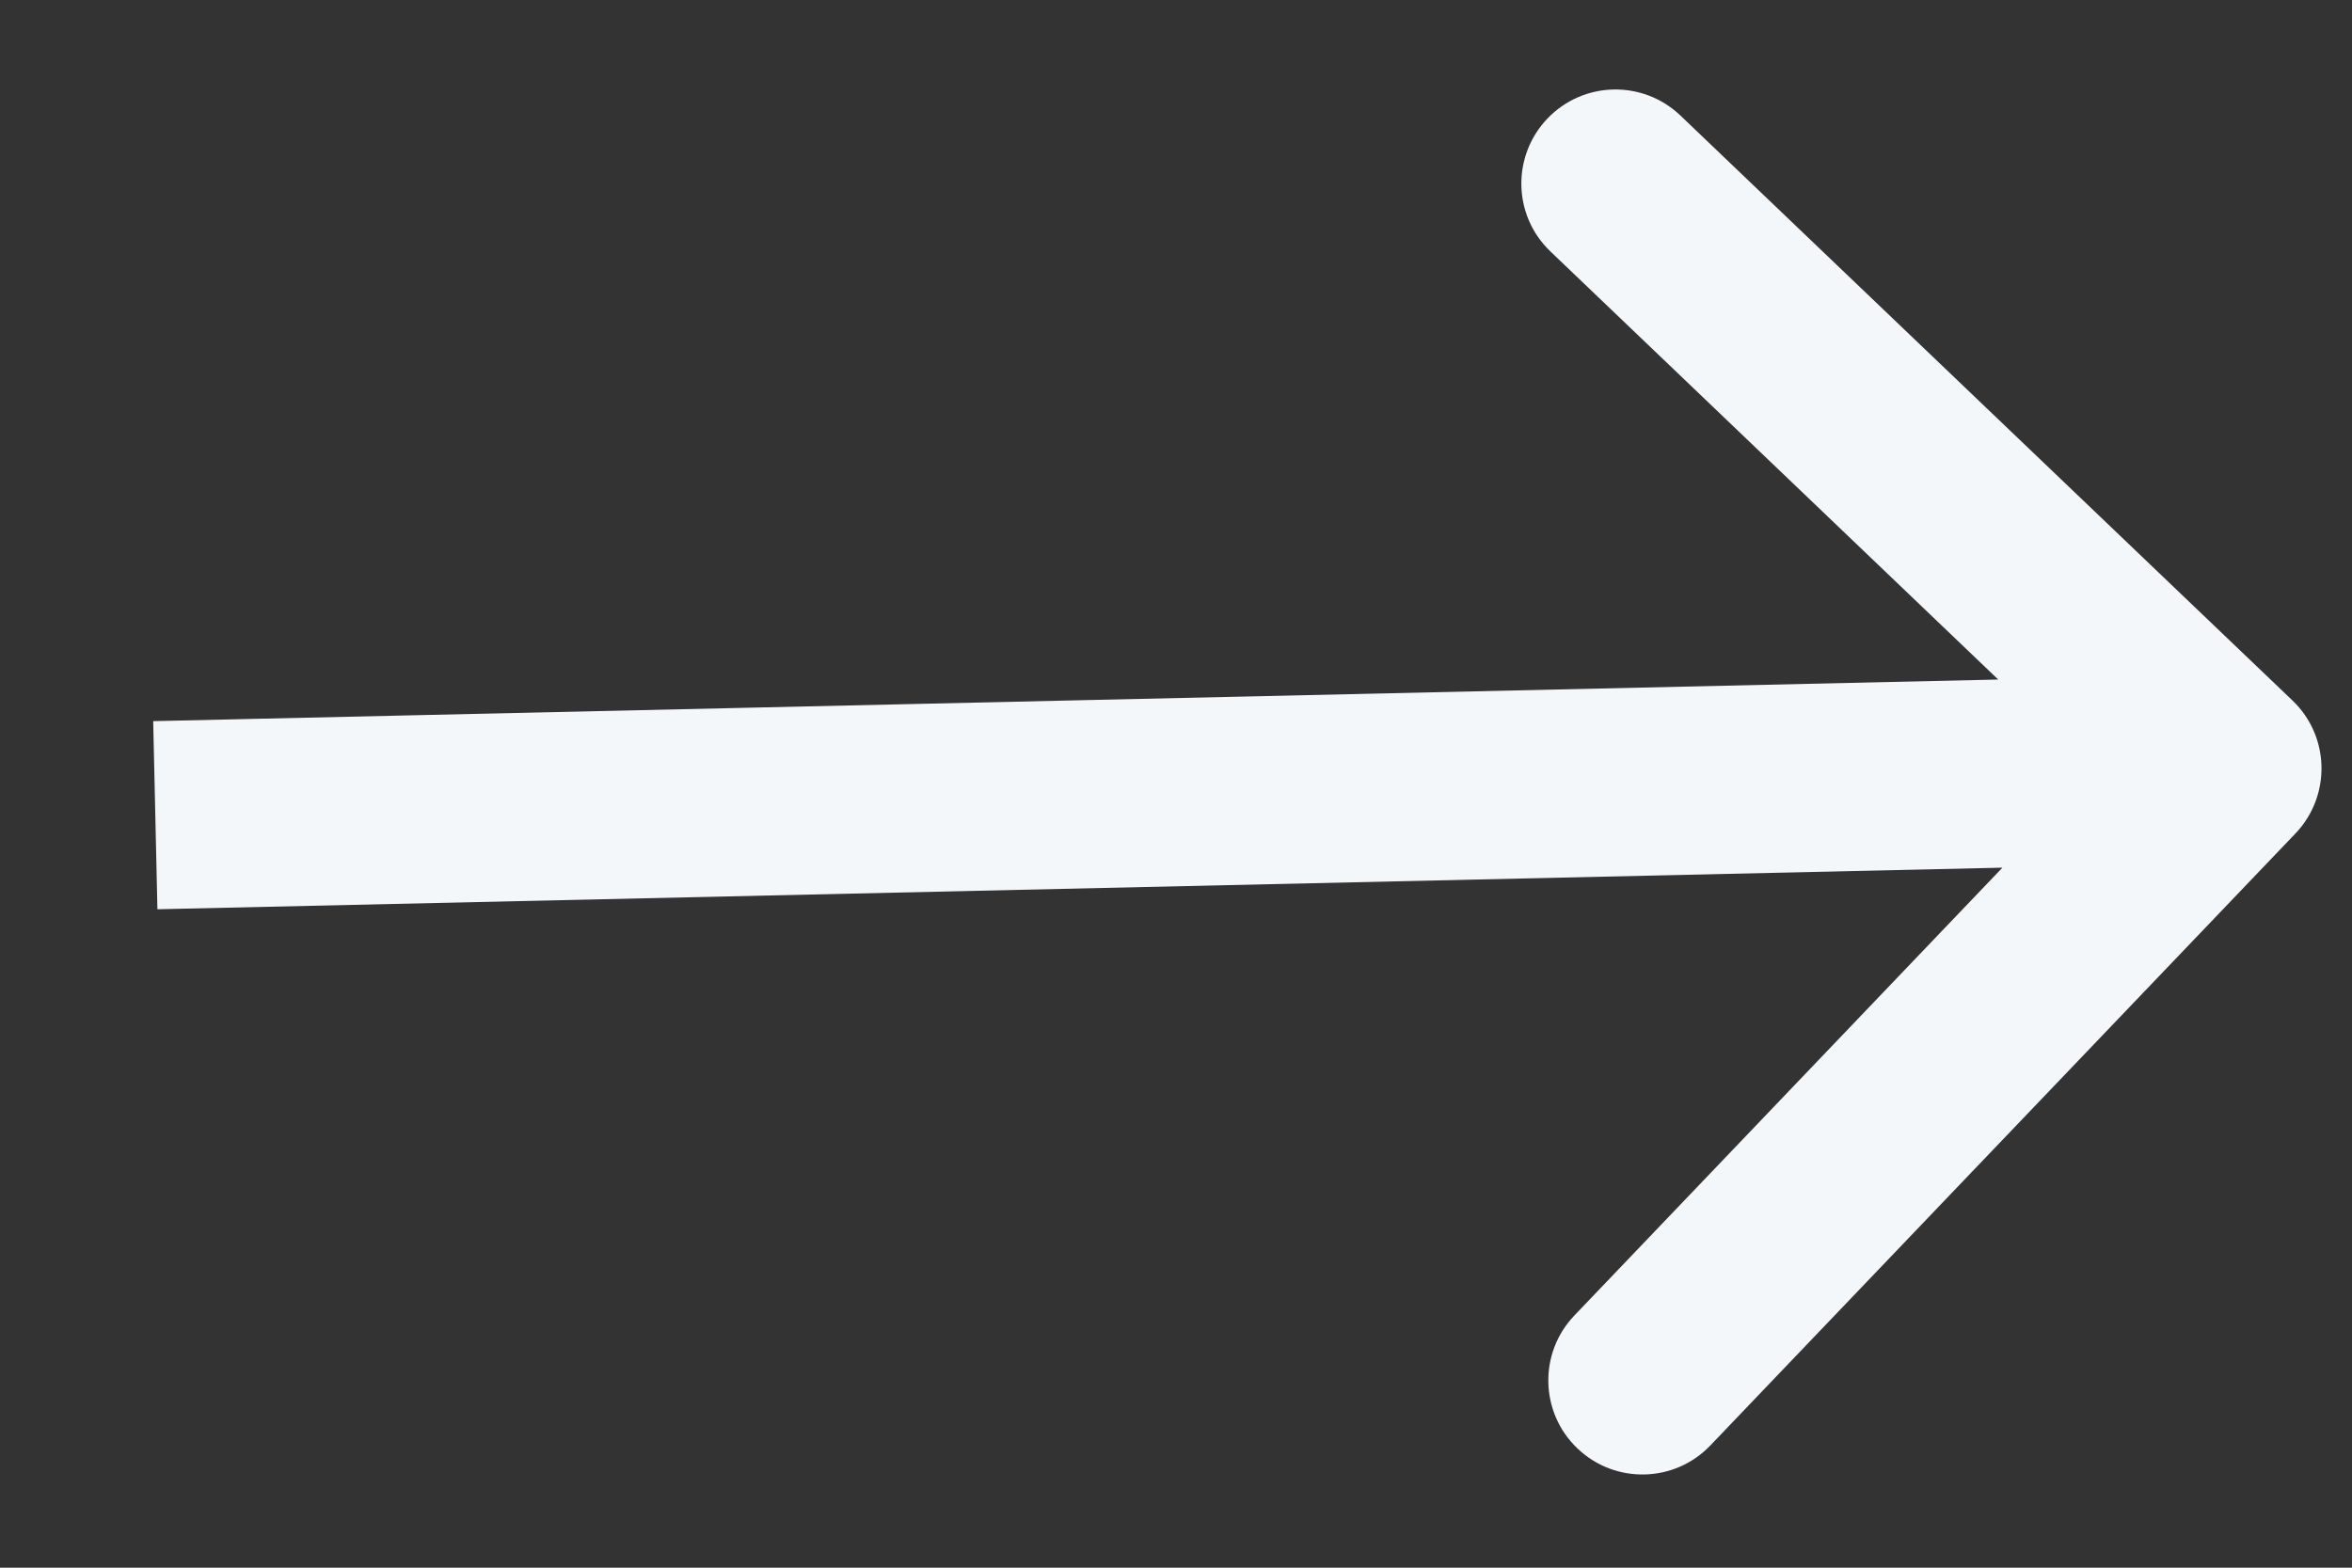 <svg width="15" height="10" viewBox="0 0 15 10" fill="none" xmlns="http://www.w3.org/2000/svg">
<rect x="0" y="0" width="15" height="10" fill="#333333" stroke="none"/>
<path d="M14.639 5.317C14.868 5.077 14.86 4.697 14.62 4.468L10.717 0.737C10.477 0.508 10.098 0.517 9.869 0.756C9.64 0.996 9.648 1.375 9.888 1.604L13.357 4.921L10.041 8.391C9.812 8.63 9.82 9.01 10.06 9.239C10.299 9.468 10.679 9.46 10.908 9.22L14.639 5.317ZM1.004 5.8L14.219 5.502L14.192 4.302L0.977 4.6L1.004 5.8Z" fill="#F4F7FA"/>
</svg>
